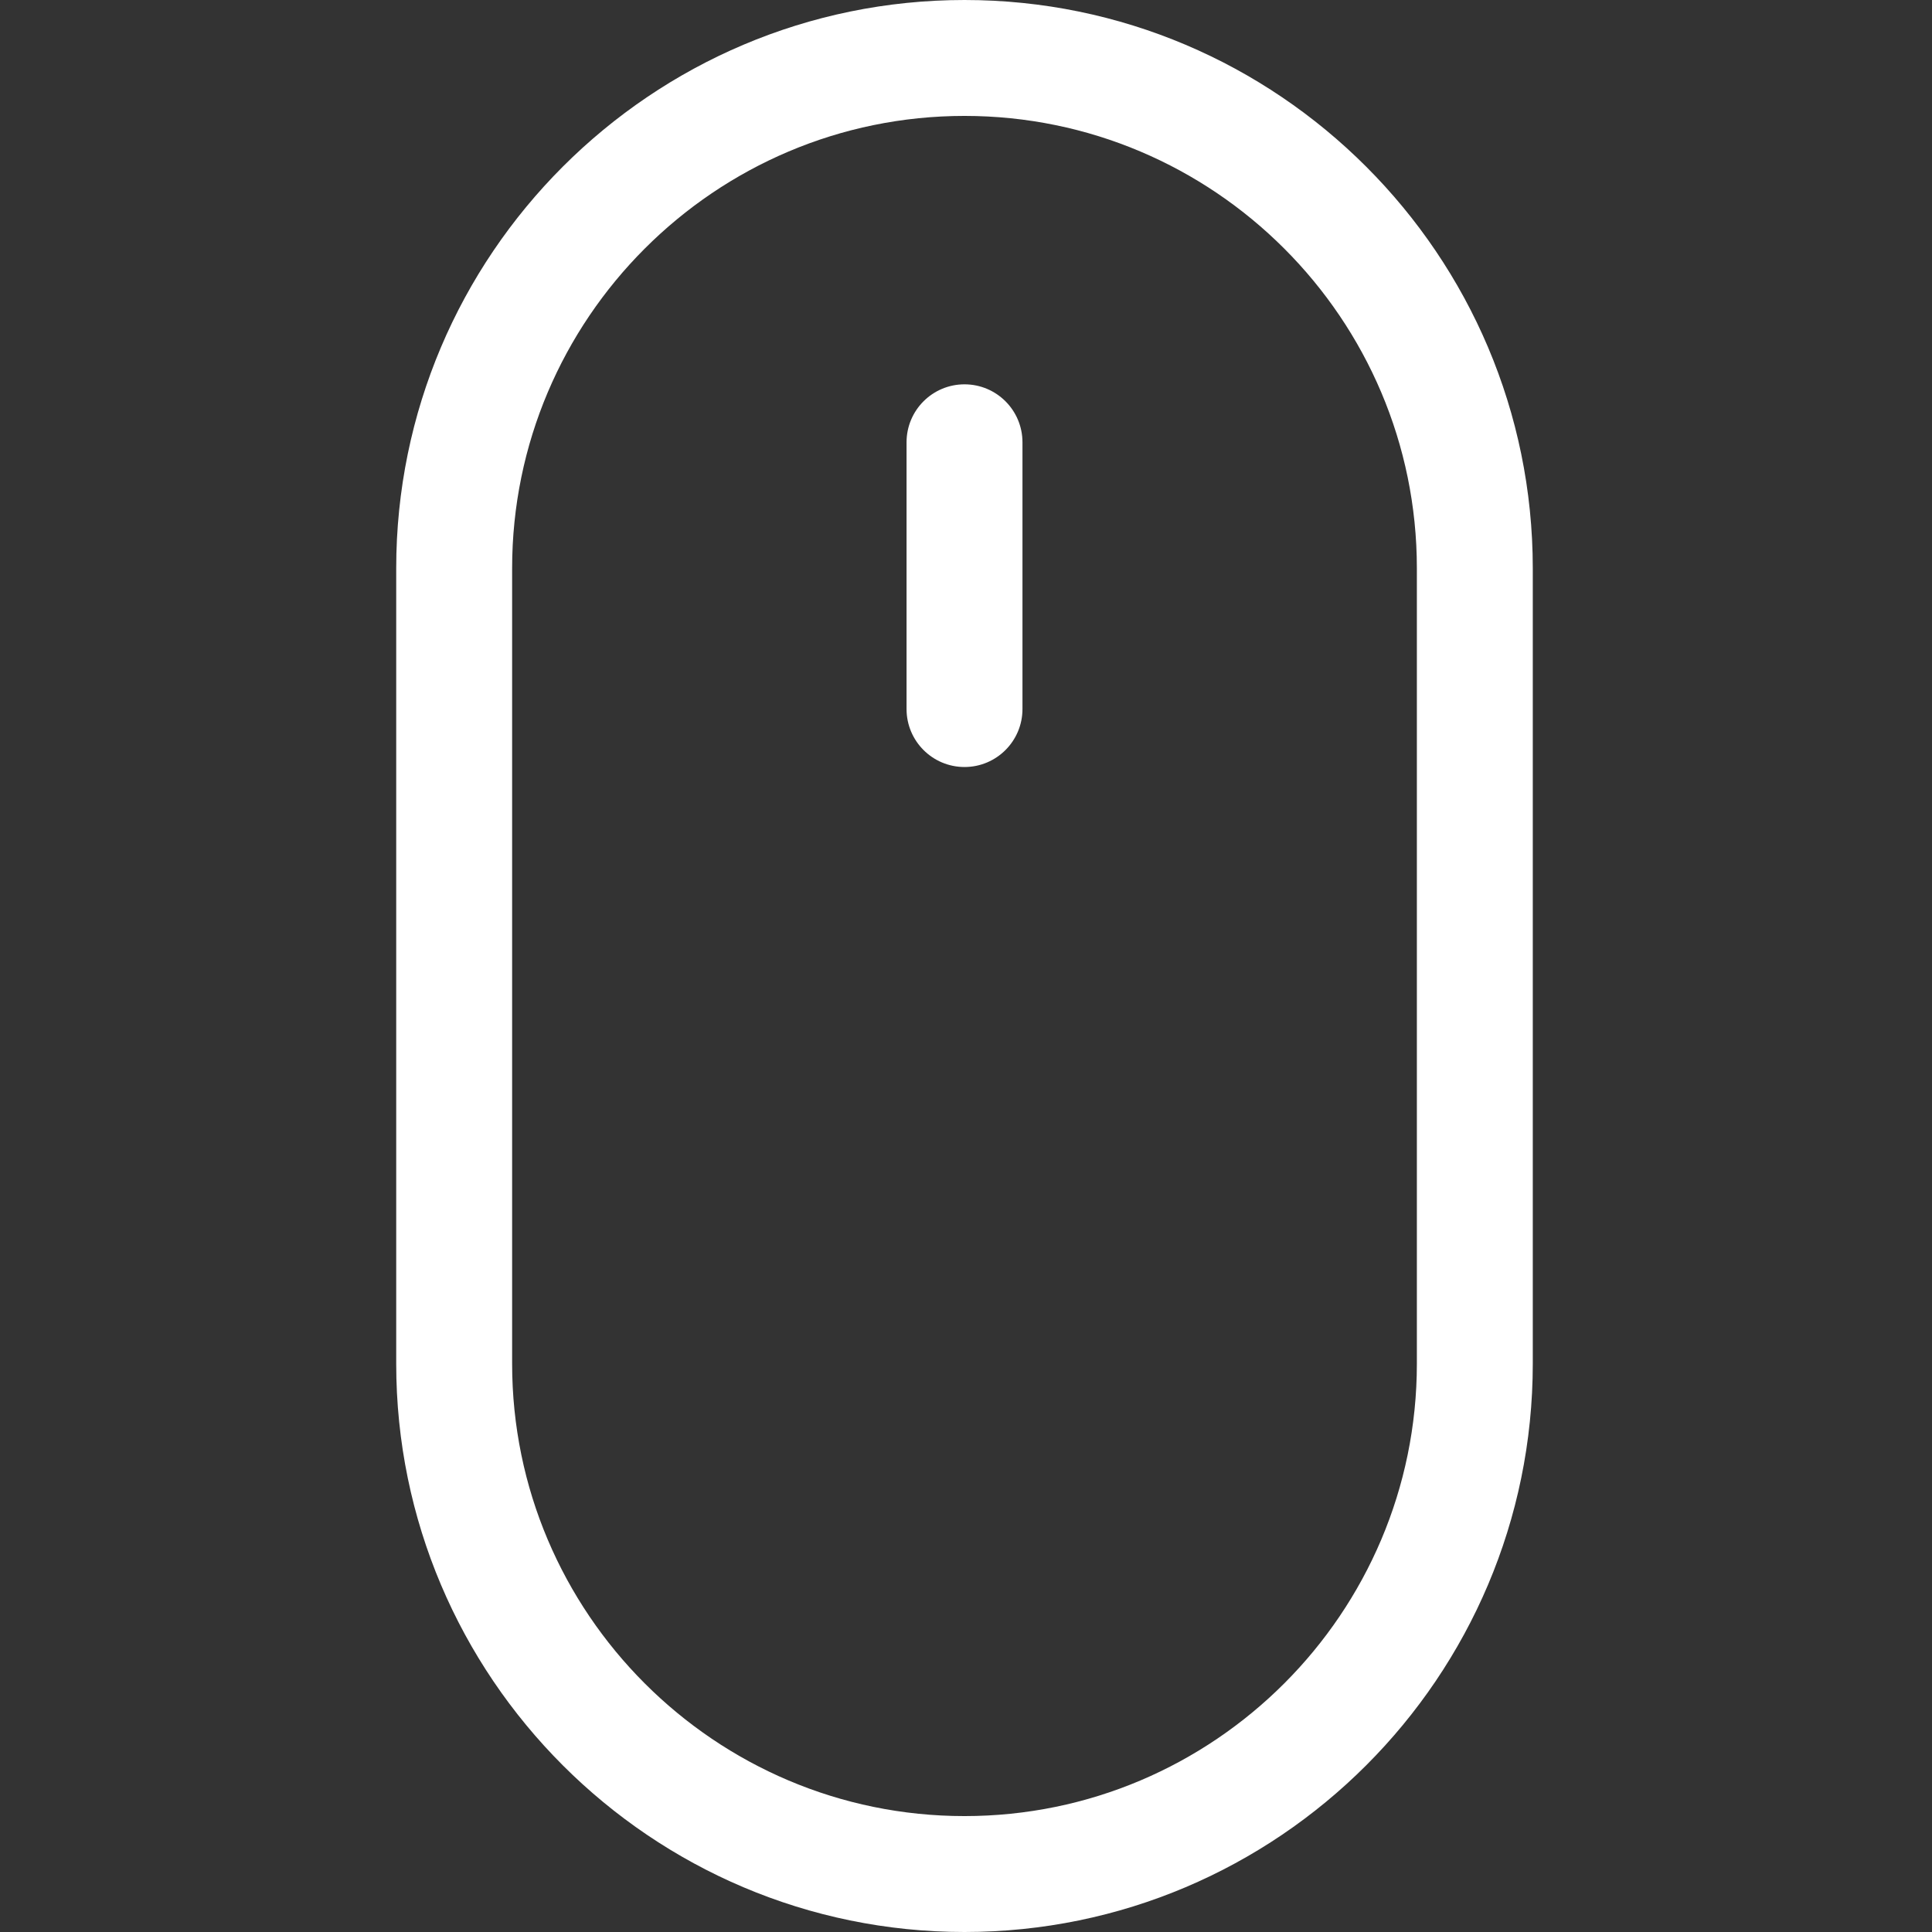 <?xml version="1.0"?>
<svg xmlns="http://www.w3.org/2000/svg" height="512px" viewBox="-105 0 512 512" width="512px"><rect x="-105" y="0" width="512" height="512" fill="#333333" stroke="none"/><g><path d="m150.602 0c-83.043 0-150.602 67.559-150.602 150.602v210.797c0 83.043 67.559 150.602 150.602 150.602 83.043 0 150.602-67.559 150.602-150.602v-210.797c0-83.043-67.559-150.602-150.602-150.602zm119.883 361.398c0 66.102-53.781 119.883-119.883 119.883-66.102 0-119.883-53.781-119.883-119.883v-210.797c0-66.102 53.781-119.883 119.883-119.883 66.102 0 119.883 53.781 119.883 119.883zm0 0" data-original="#000000" class="active-path" data-old_color="#000000" fill="#fff"/><path d="m150.605 101.852c-8.484 0-15.359 6.875-15.359 15.359v70.695c0 8.48 6.875 15.359 15.359 15.359 8.48 0 15.359-6.879 15.359-15.359v-70.695c0-8.484-6.875-15.359-15.359-15.359zm0 0" data-original="#000000" class="active-path" data-old_color="#000000" fill="#fff"/></g> </svg>
